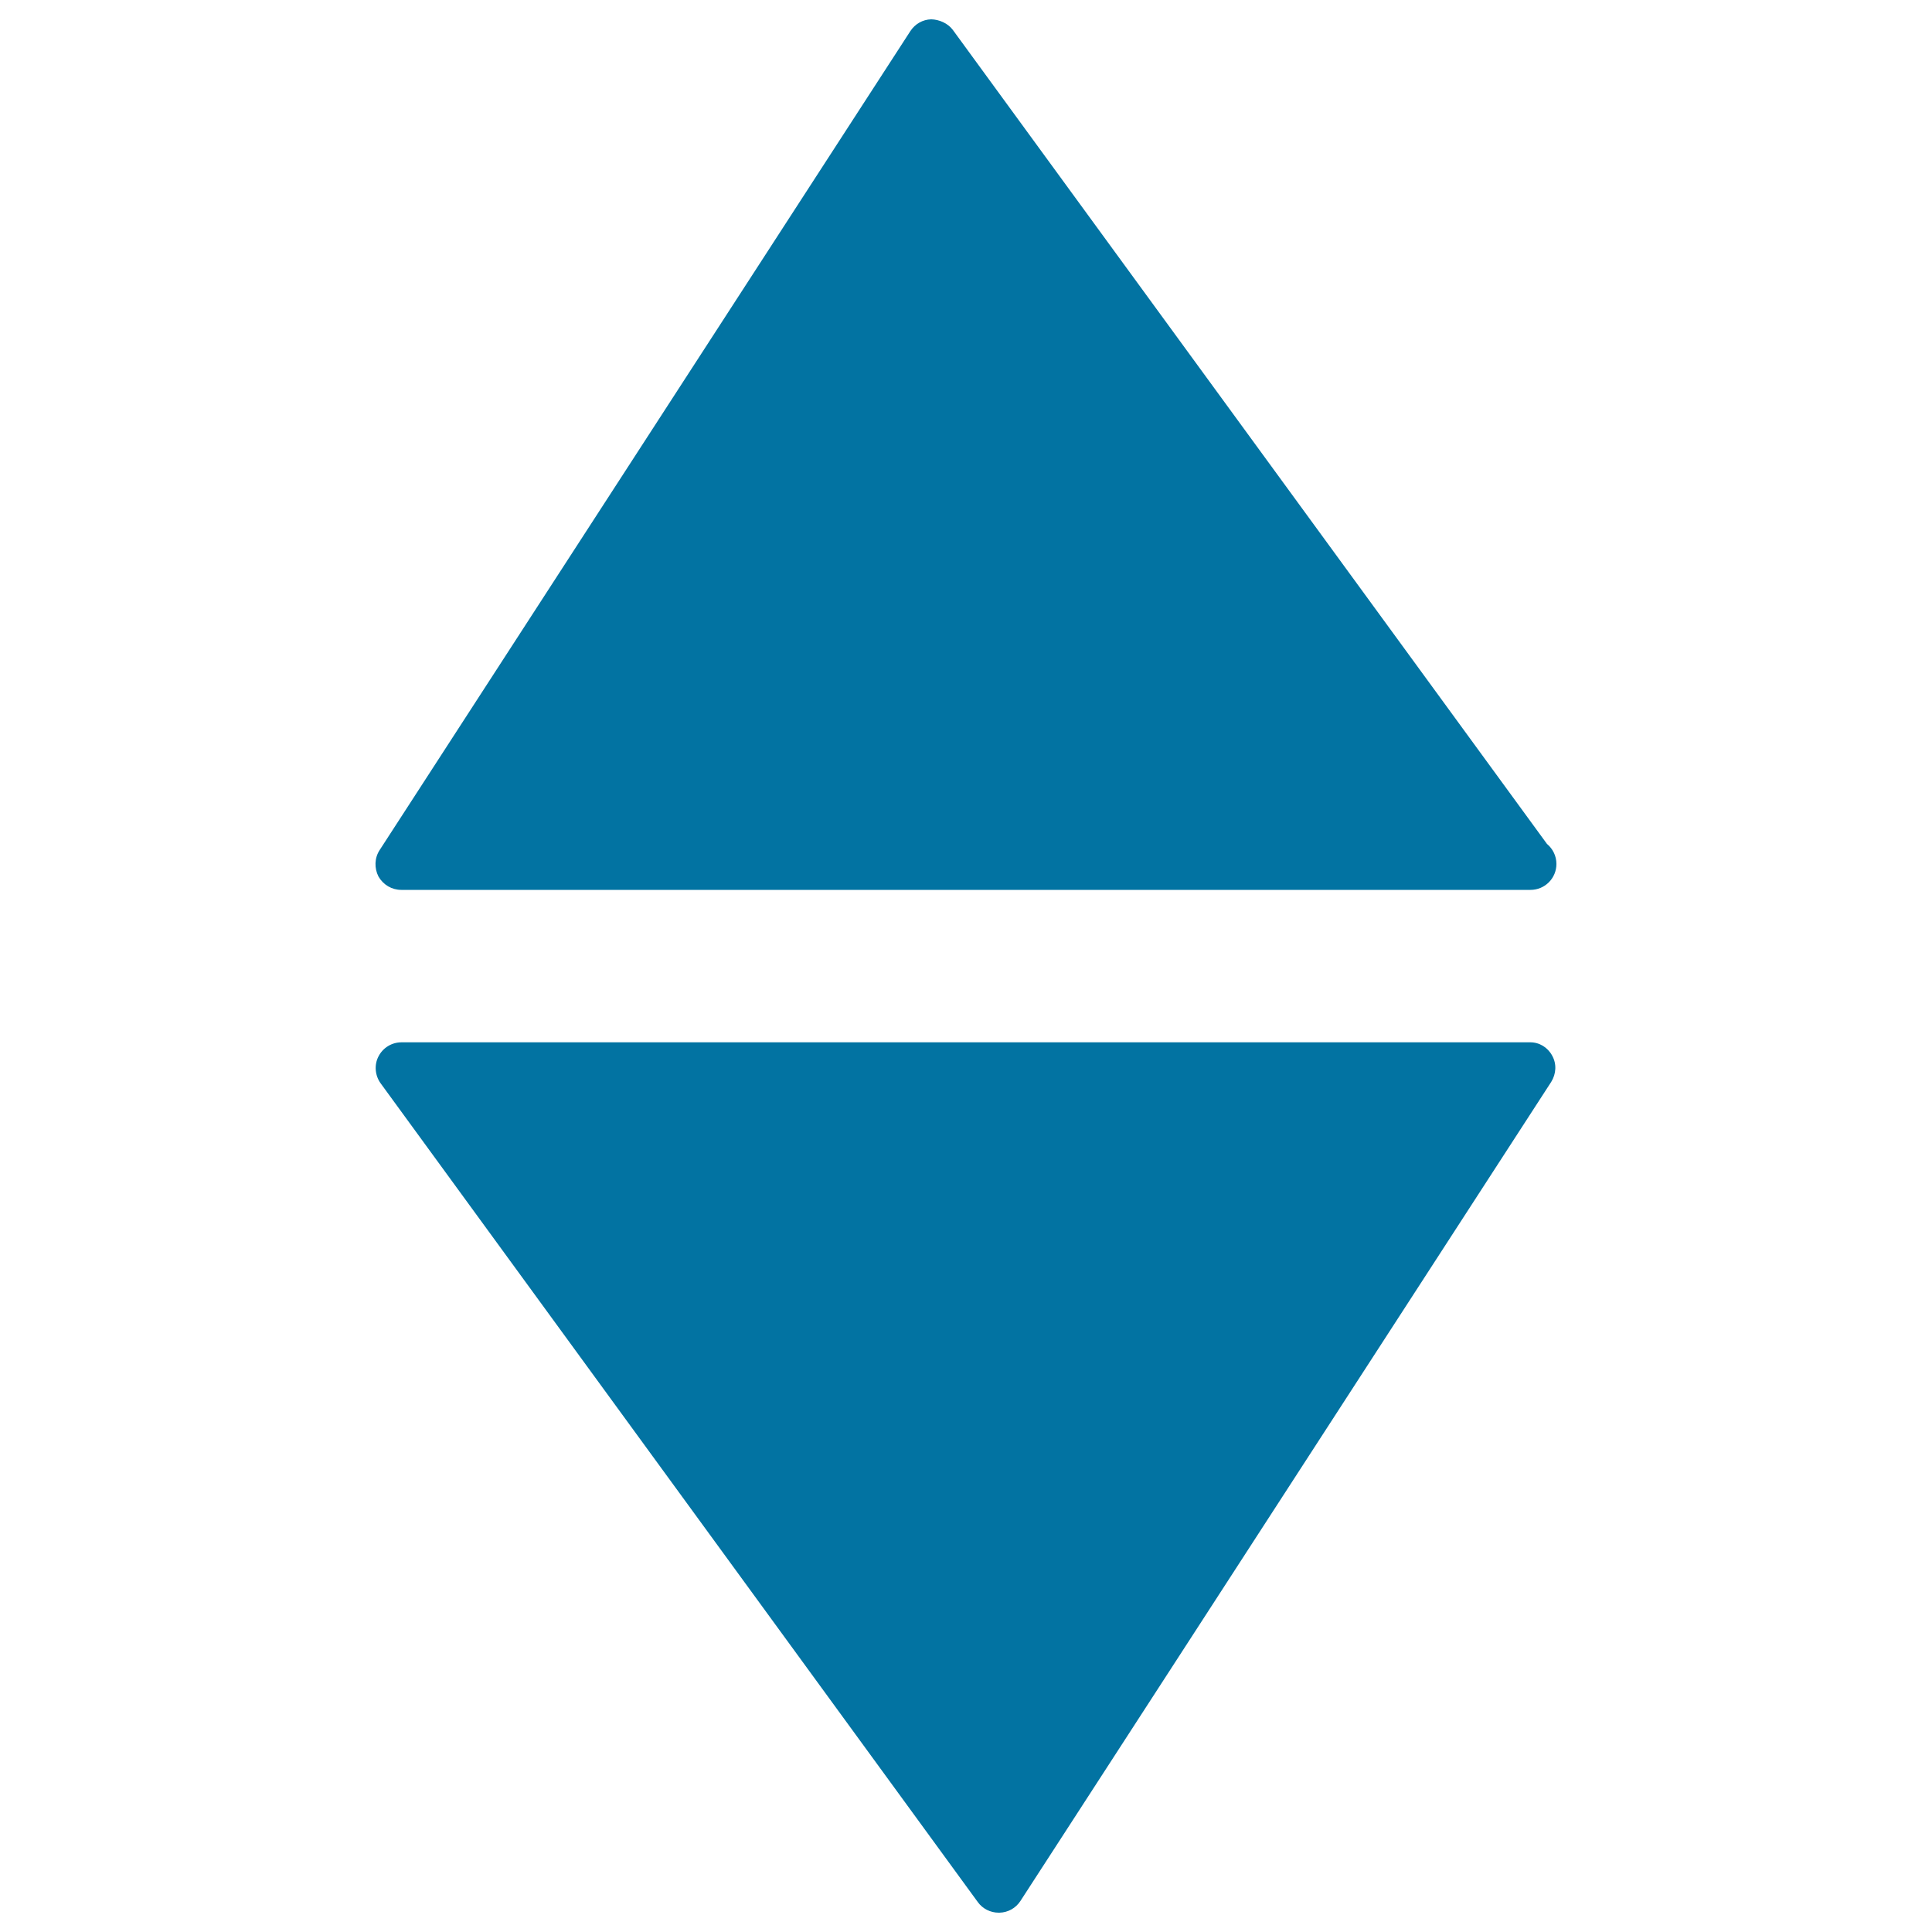 <svg xmlns="http://www.w3.org/2000/svg" viewBox="0 0 1000 1000" style="fill:#0273a2">
<title>Sort Up And Down Arrows Couple SVG icon</title>
<g><path d="M803.4,546.4c2.4,4.3,2.1,9.4-0.5,13.6L528.2,983.9c-2.4,3.7-6.4,6-10.9,6.1c-0.1,0-0.2,0-0.4,0c-4.2,0-8.3-2-10.8-5.5L197,560.7c-2.9-4-3.4-9.5-1.1-13.9c2.3-4.5,6.9-7.3,11.9-7.3h584C796.7,539.4,801.1,542.1,803.4,546.4z M207.7,460.6h584c0.2,0,0.4,0,0.5,0c7.4,0,13.4-6,13.4-13.4c0-4.2-1.9-7.9-4.9-10.4L493.2,15.5c-2.6-3.5-7.1-5.4-11.2-5.5c-4.4,0.1-8.4,2.4-10.8,6.1L196.5,440c-2.7,4.1-2.8,9.4-0.6,13.7C198.4,458,202.8,460.6,207.7,460.6z"/></g>
</svg>